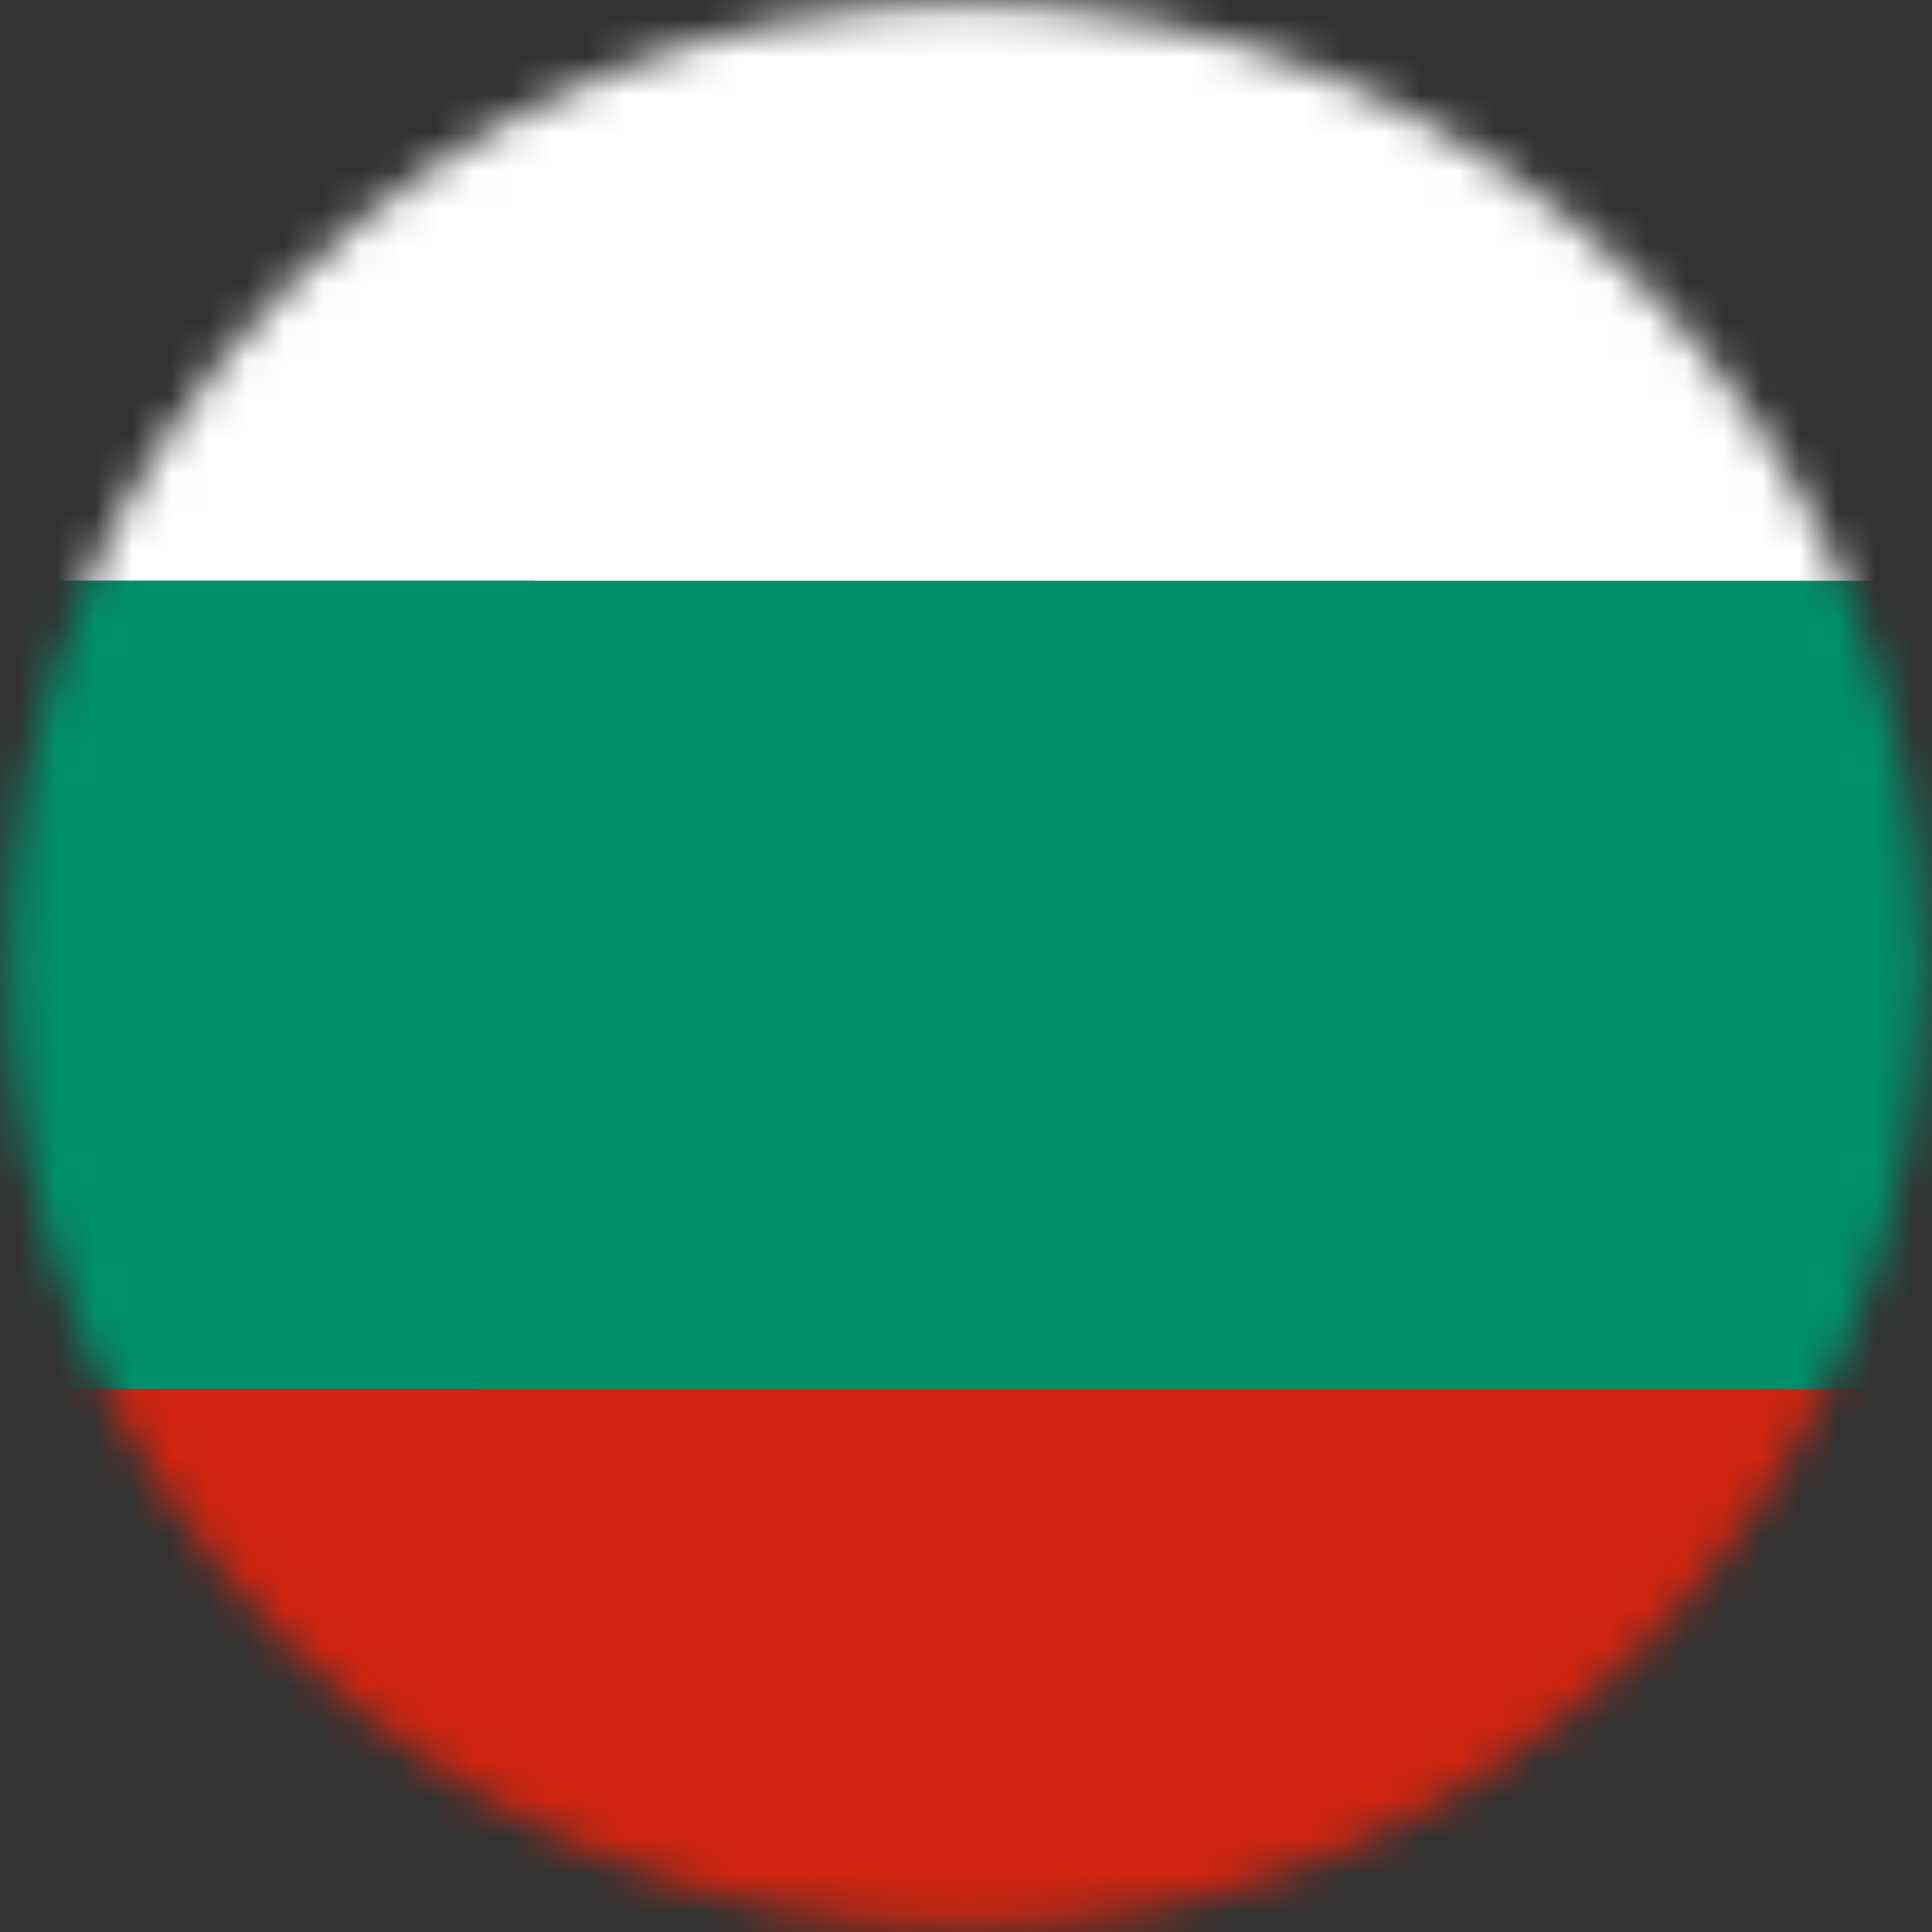 <?xml version="1.0" encoding="UTF-8"?> <svg xmlns="http://www.w3.org/2000/svg" width="51" height="51" viewBox="0 0 51 51" fill="none"><rect x="0" y="0" width="51" height="51" fill="#333333" stroke="none"/><mask id="mask0_777_1064" style="mask-type:luminance" maskUnits="userSpaceOnUse" x="0" y="0" width="51" height="51"><path d="M25.499 50.887C39.459 50.887 50.776 39.521 50.776 25.5C50.776 11.479 39.459 0.113 25.499 0.113C11.539 0.113 0.222 11.479 0.222 25.5C0.222 39.521 11.539 50.887 25.499 50.887Z" fill="white"></path></mask><g mask="url(#mask0_777_1064)"><g clip-path="url(#clip0_777_1064)"><path d="M30.649 25.45L30.731 25.5L-10.729 51H85V25.45H30.649Z" fill="#CC172C"></path><path d="M85 0H-11V0.013L30.649 25.45H85V0Z" fill="white"></path><path d="M-11 0.013V51H-10.729L30.731 25.5L-11 0.013Z" fill="#073CA5"></path></g><g clip-path="url(#clip1_777_1064)"><path d="M83 15.334V-6L-32 -6V15.334L83 15.334Z" fill="white"></path><path d="M83.002 36.666V15.332L-31.998 15.332V36.666L83.002 36.666Z" fill="#00916B"></path><path d="M83 58V36.666L-32 36.666V58L83 58Z" fill="#CF2511"></path></g></g><defs><clipPath id="clip0_777_1064"><rect width="96" height="51" fill="white" transform="translate(-11)"></rect></clipPath><clipPath id="clip1_777_1064"><rect width="115" height="64" fill="white" transform="translate(-32 -6)"></rect></clipPath></defs></svg> 